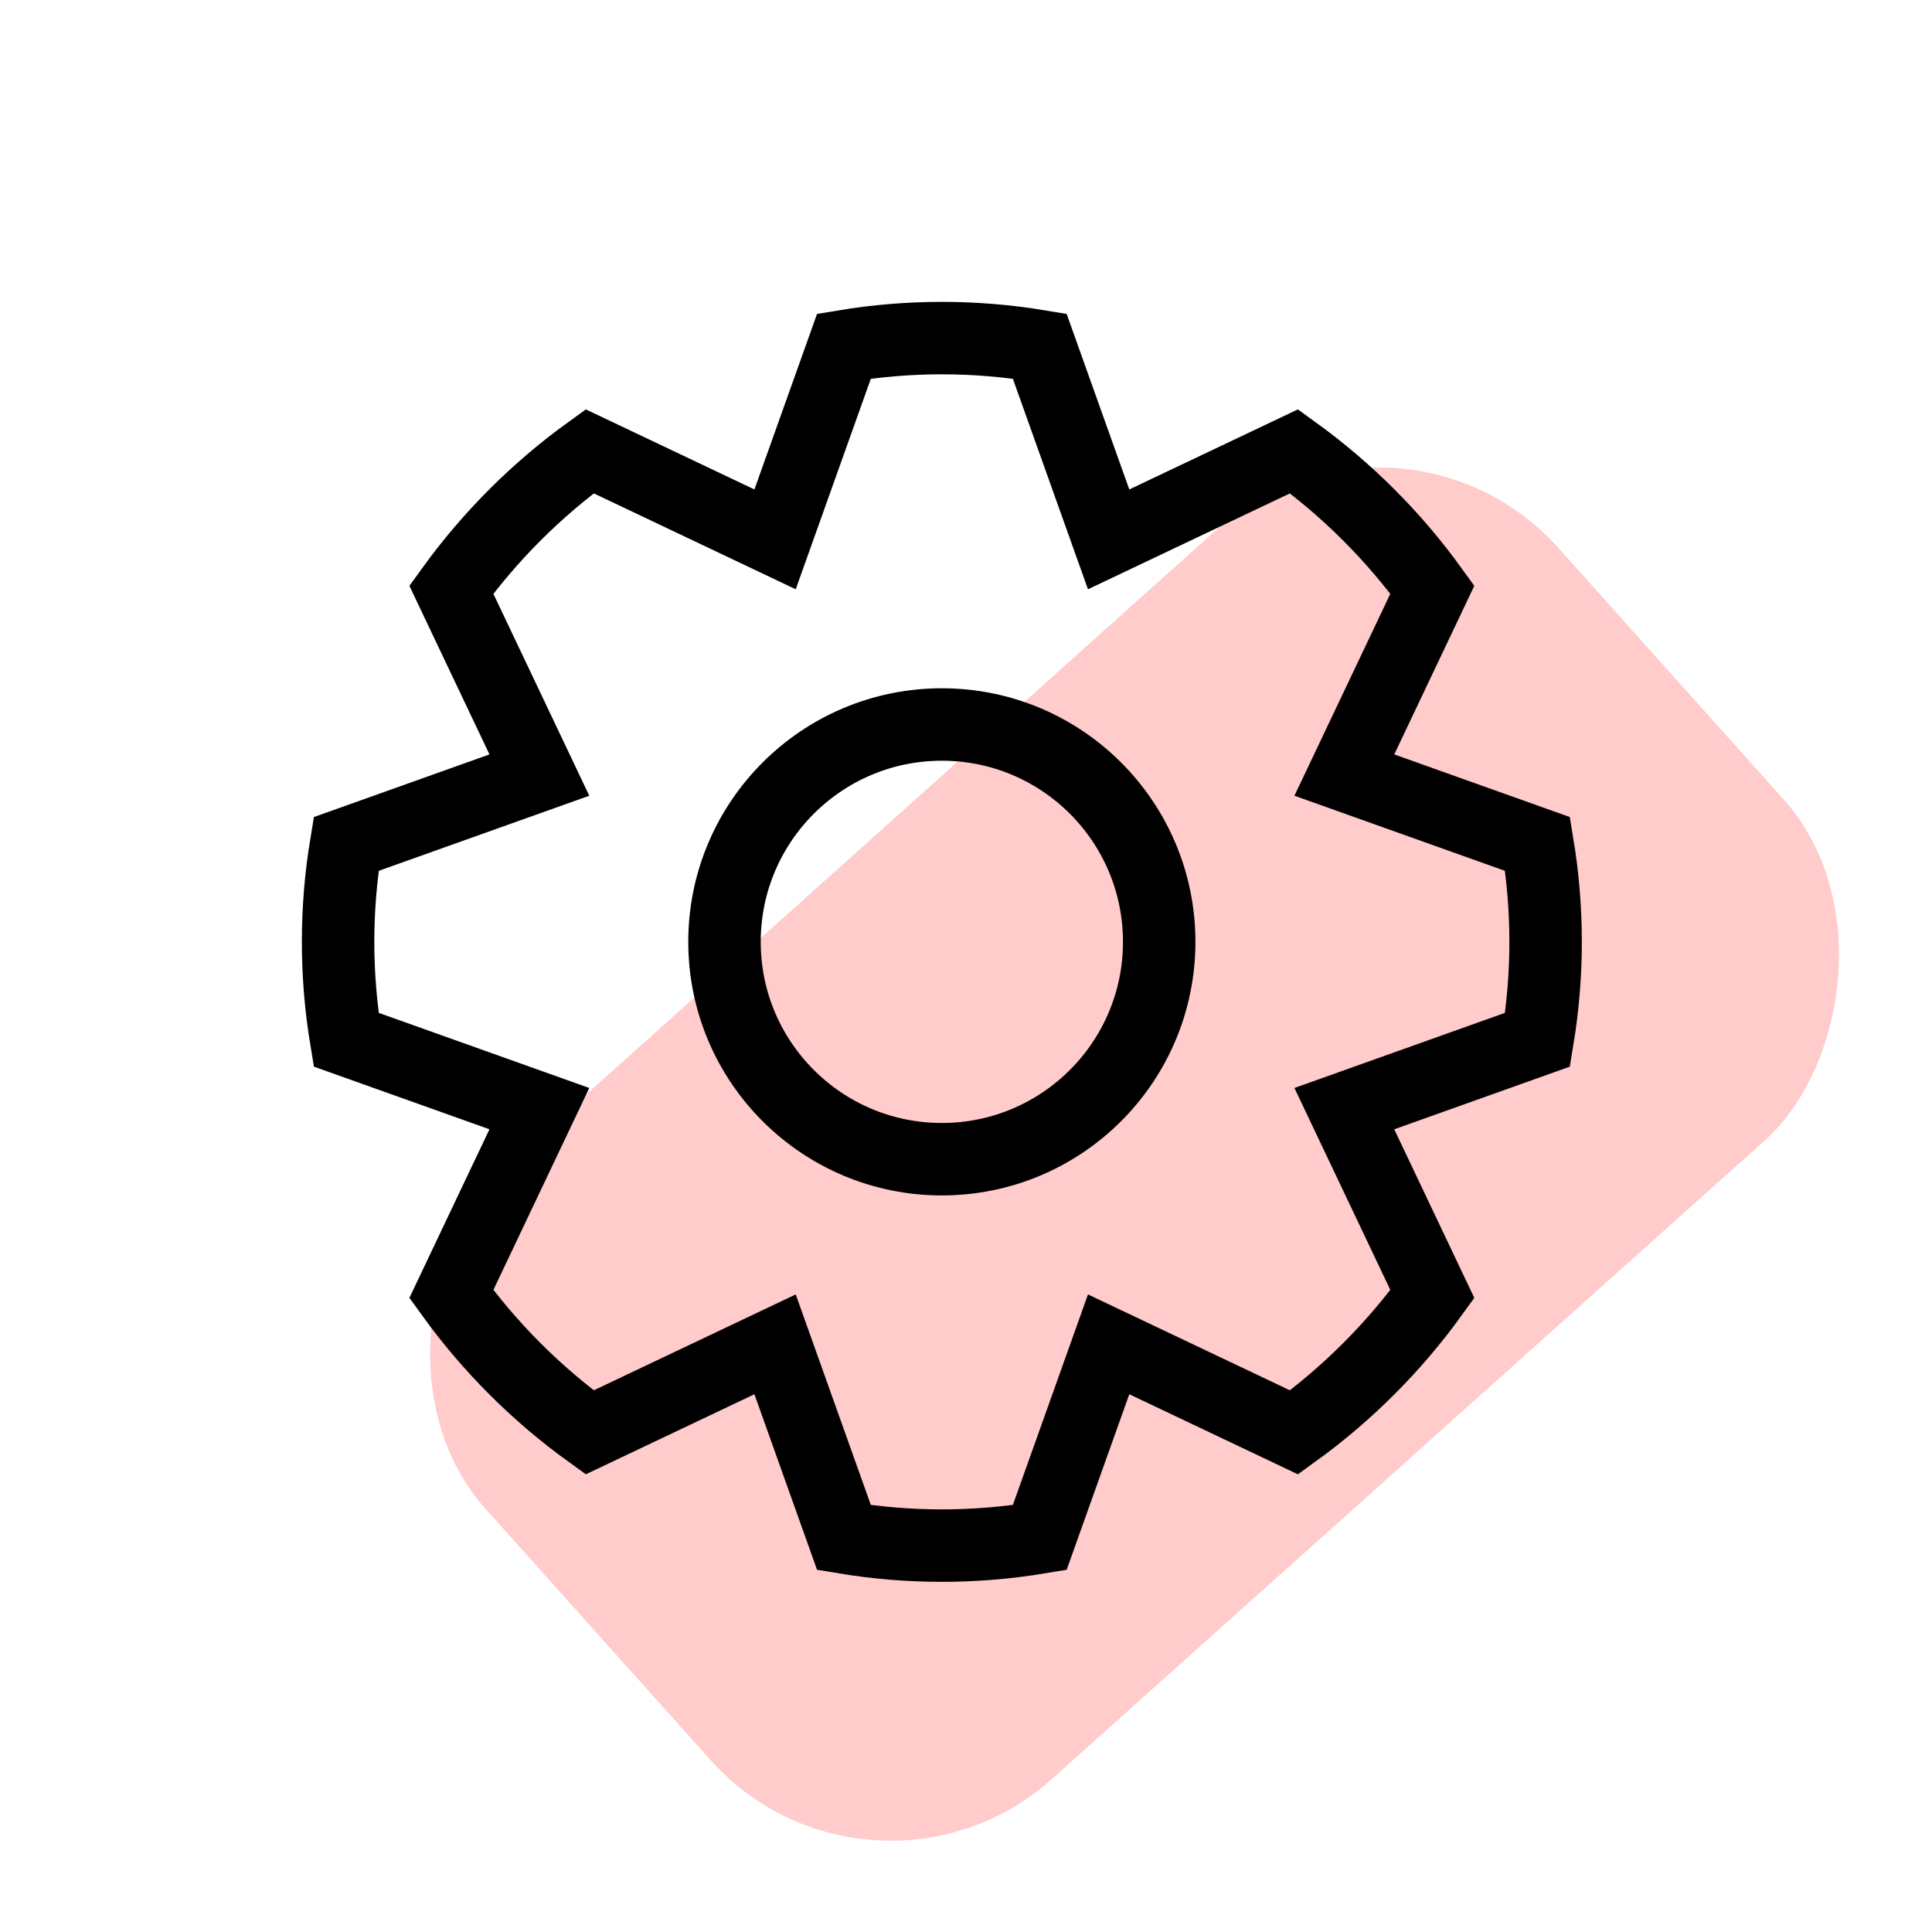 <?xml version="1.0" encoding="UTF-8"?> <svg xmlns="http://www.w3.org/2000/svg" width="40" height="40" viewBox="0 0 40 40" fill="none"> <g clip-path="url(#clip0_253_847)"> <rect opacity="0.3" x="28.926" y="7.618" width="16.991" height="29.819" rx="5" transform="rotate(48.145 28.926 7.618)" fill="#FD5051"></rect> <path d="M32 19.5C32 18.821 31.944 18.144 31.833 17.474L27.833 16.047L29.656 12.208C28.861 11.107 27.893 10.139 26.792 9.344L22.953 11.167L21.526 7.167C20.184 6.944 18.816 6.944 17.474 7.167L16.047 11.167L12.208 9.344C11.107 10.139 10.139 11.107 9.344 12.208L11.167 16.047L7.167 17.474C6.944 18.816 6.944 20.184 7.167 21.526L11.167 22.953L9.344 26.792C10.139 27.893 11.107 28.861 12.208 29.656L16.047 27.833L17.474 31.833C18.816 32.056 20.184 32.056 21.526 31.833L22.953 27.833L26.792 29.656C27.893 28.861 28.861 27.893 29.656 26.792L27.833 22.953L31.833 21.526C31.944 20.856 32 20.179 32 19.5Z" stroke="black" stroke-width="1.5"></path> <path d="M19.5 24C21.985 24 24 21.985 24 19.5C24 17.015 21.985 15 19.5 15C17.015 15 15 17.015 15 19.5C15 21.985 17.015 24 19.5 24Z" stroke="black" stroke-width="1.5"></path> </g> <defs> <clipPath id="clip0_253_847"> <rect width="40" height="40" fill="white"></rect> </clipPath> </defs> </svg> 
